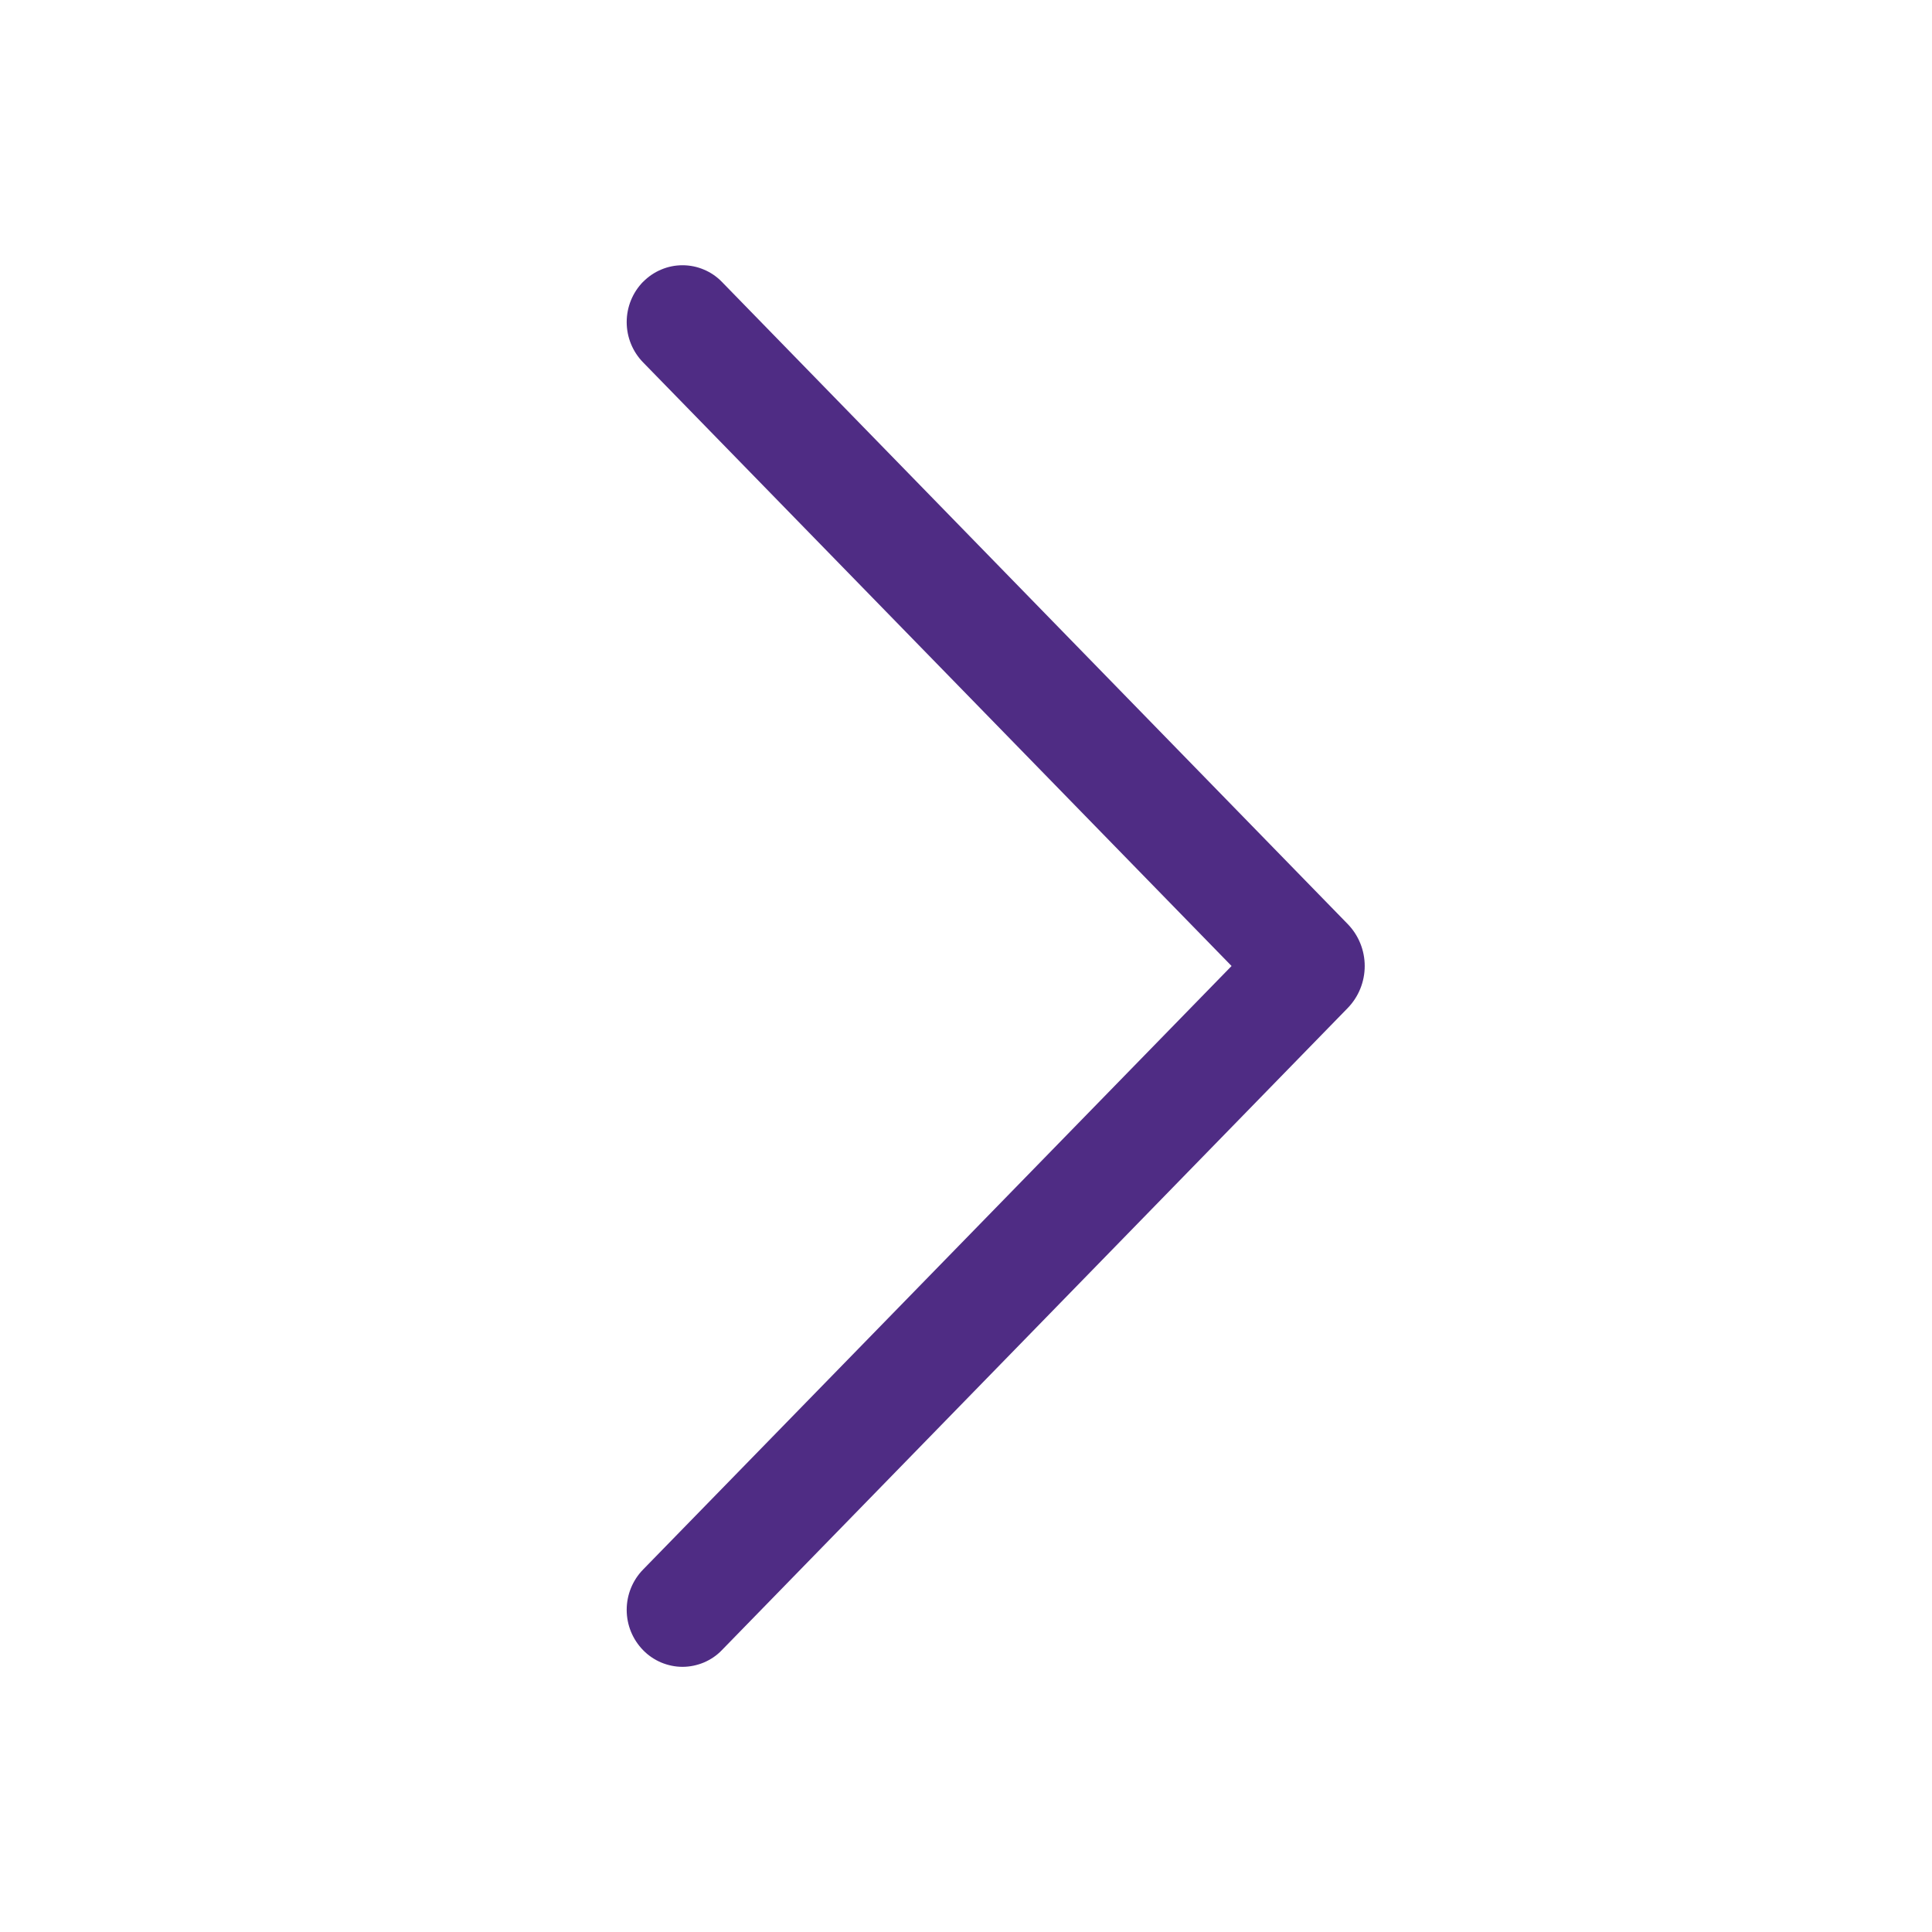 <svg width="24" height="24" viewBox="0 0 24 24" fill="none" xmlns="http://www.w3.org/2000/svg">
<path d="M7.989 3.5C7.858 3.634 7.785 3.814 7.785 4.001C7.785 4.188 7.858 4.368 7.989 4.502L15.299 12L7.989 19.497C7.858 19.631 7.785 19.811 7.785 19.998C7.785 20.186 7.858 20.365 7.989 20.499C8.053 20.565 8.129 20.616 8.213 20.652C8.297 20.687 8.387 20.706 8.478 20.706C8.569 20.706 8.66 20.687 8.744 20.652C8.828 20.616 8.904 20.565 8.967 20.499L16.74 12.524C16.877 12.384 16.953 12.196 16.953 12C16.953 11.805 16.877 11.617 16.74 11.477L8.967 3.501C8.904 3.436 8.828 3.384 8.744 3.349C8.66 3.313 8.569 3.295 8.478 3.295C8.387 3.295 8.297 3.313 8.213 3.349C8.129 3.384 8.053 3.436 7.989 3.501V3.5Z" fill="#4F2C84"/>
</svg>
